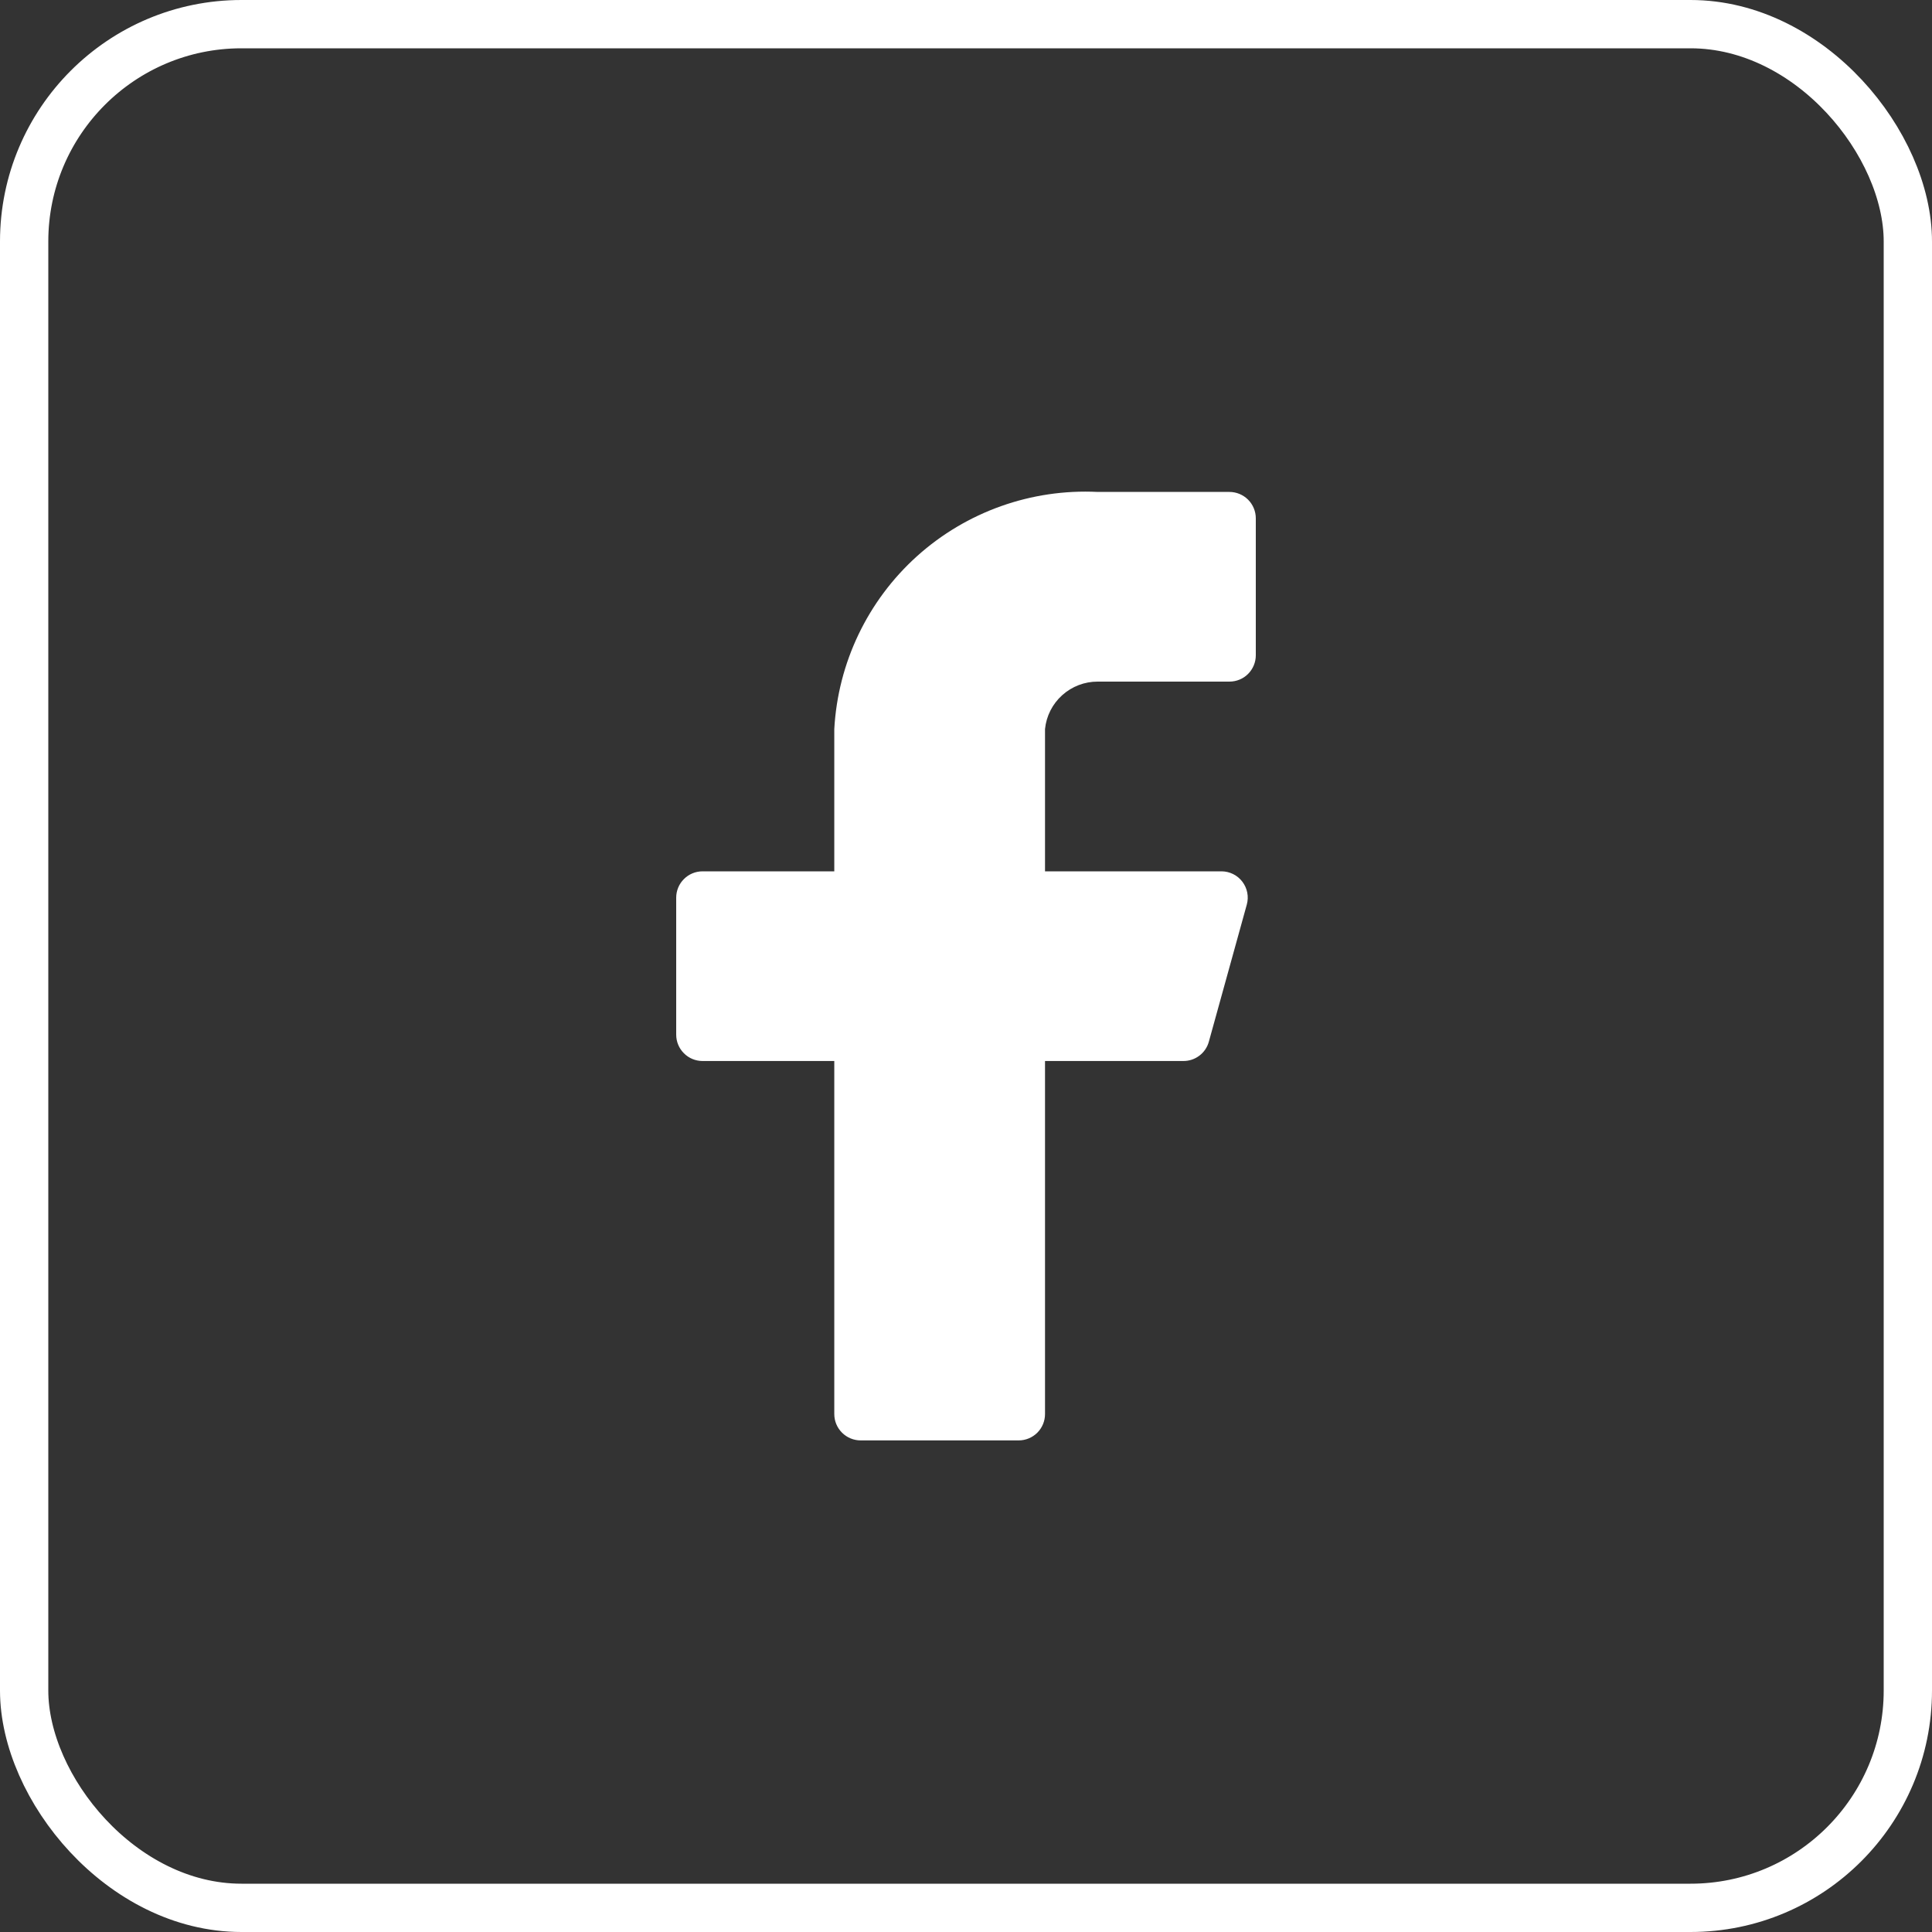 <svg width="40" height="40" viewBox="0 0 40 40" fill="none" xmlns="http://www.w3.org/2000/svg">
<rect x="0" y="0" width="40" height="40" fill="#333333" stroke="none"/>
<rect x="0.5" y="0.5" width="39" height="39" rx="4.5" stroke="white"/>
<path d="M26 10.731C26 10.586 25.942 10.447 25.84 10.345C25.738 10.243 25.599 10.185 25.454 10.185H22.727C21.354 10.117 20.009 10.595 18.987 11.514C17.965 12.434 17.349 13.721 17.273 15.094V18.04H14.546C14.401 18.04 14.262 18.097 14.16 18.2C14.057 18.302 14 18.441 14 18.585V21.422C14 21.566 14.057 21.705 14.16 21.807C14.262 21.91 14.401 21.967 14.546 21.967H17.273V29.276C17.273 29.421 17.33 29.559 17.433 29.662C17.535 29.764 17.674 29.822 17.818 29.822H21.091C21.236 29.822 21.374 29.764 21.477 29.662C21.579 29.559 21.636 29.421 21.636 29.276V21.967H24.494C24.616 21.969 24.734 21.93 24.831 21.857C24.928 21.784 24.998 21.68 25.029 21.563L25.814 18.727C25.836 18.646 25.839 18.562 25.823 18.48C25.807 18.398 25.772 18.321 25.722 18.255C25.671 18.188 25.606 18.134 25.531 18.097C25.457 18.06 25.374 18.04 25.291 18.04H21.636V15.094C21.663 14.824 21.79 14.574 21.992 14.393C22.194 14.211 22.456 14.111 22.727 14.112H25.454C25.599 14.112 25.738 14.055 25.84 13.953C25.942 13.85 26 13.712 26 13.567V10.731Z" fill="white"/>
</svg>
